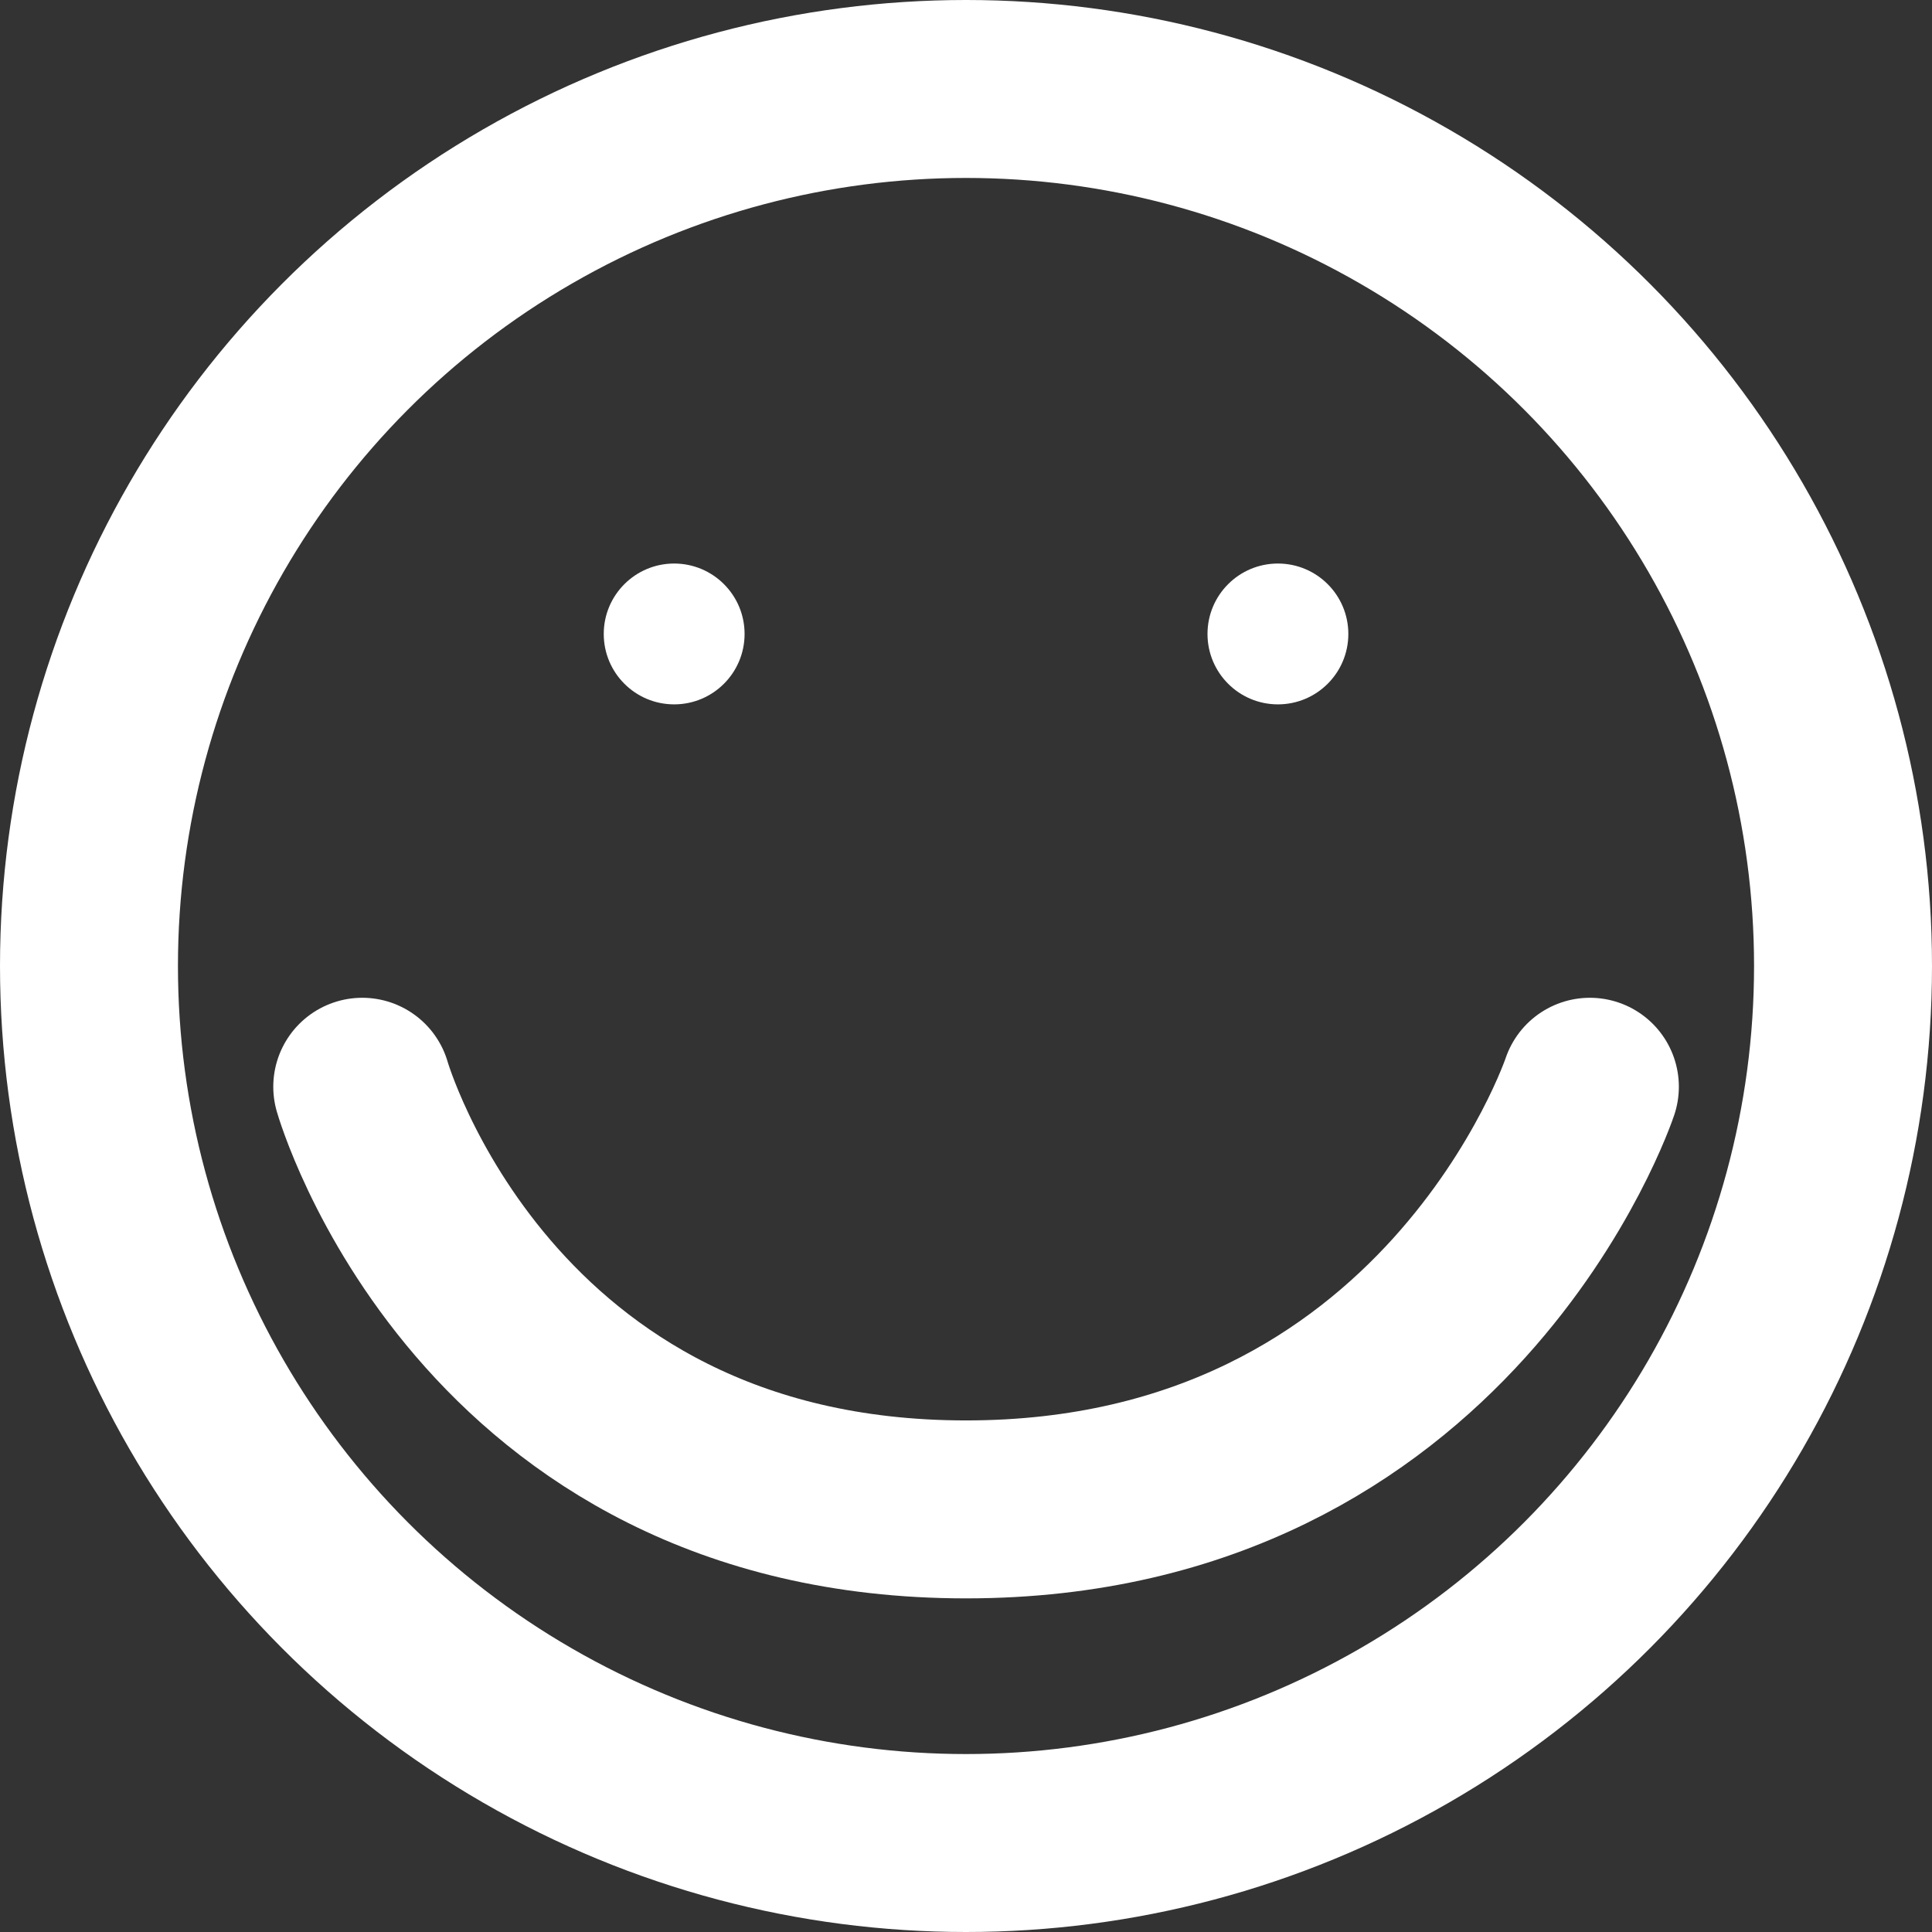 <svg width="38" height="38" viewBox="0 0 38 38" fill="none" xmlns="http://www.w3.org/2000/svg">
<rect x="0" y="0" width="38" height="38" fill="#333333" stroke="none"/>
<circle cx="19" cy="19" r="17.25" stroke="white" stroke-width="3.5"/>
<circle cx="13.26" cy="12.469" r="1.385" fill="white"/>
<circle cx="25.135" cy="12.469" r="1.385" fill="white"/>
<path d="M7.125 21.375C7.125 21.375 9.5 29.688 19 29.688C28.5 29.688 31.271 21.375 31.271 21.375" stroke="white" stroke-width="3.5" stroke-linecap="round" stroke-linejoin="round"/>
</svg>
